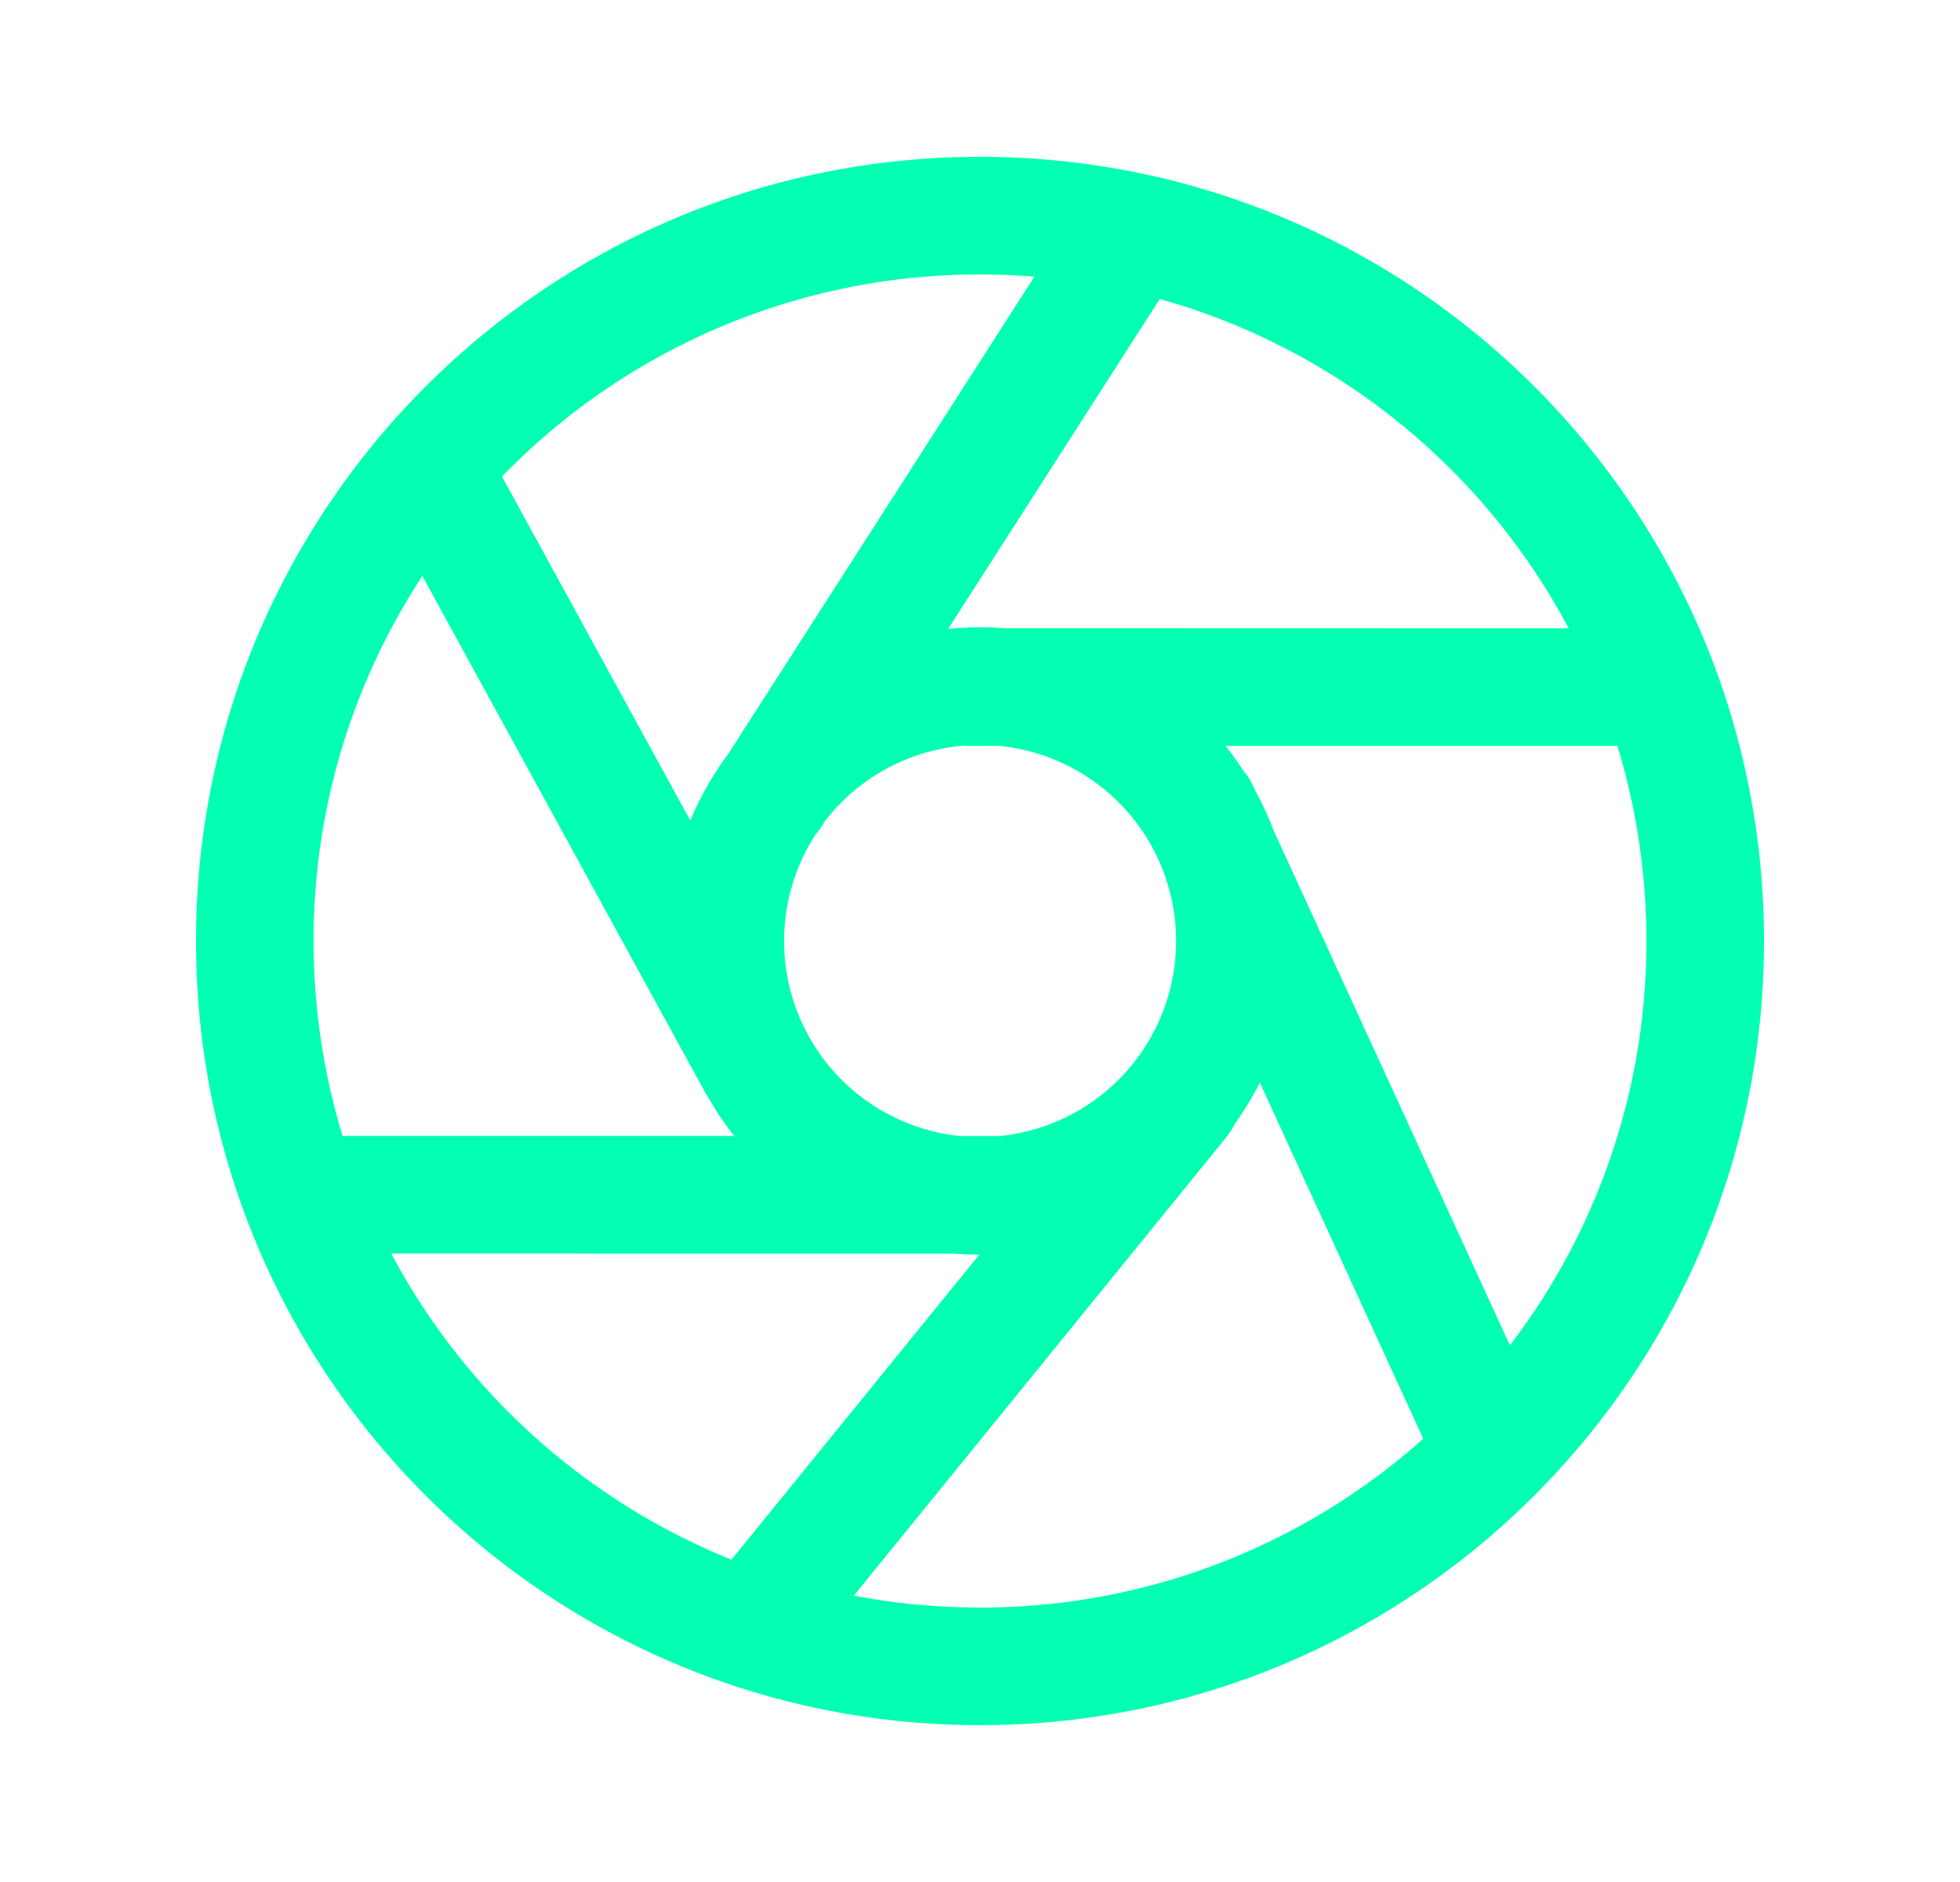 <svg xmlns="http://www.w3.org/2000/svg" width="25" height="24" fill="none"><path fill="#03FFB2" d="M12.5 2c5.523 0 10 4.477 10 10s-4.477 10-10 10-10-4.477-10-10 4.477-10 10-10zm3.25 12.332-.039.072-.063.091-4.757 5.853c.522.1 1.058.151 1.609.152a8.47 8.47 0 0 0 5.654-2.153l-2.084-4.54c-.093.183-.2.358-.32.525zM4.99 15.985a8.53 8.53 0 0 0 4.34 3.904L12.491 16l-.19-.005-.132-.008-7.179-.002zm15.64-6.473h-4.998c.082.103.159.21.23.32a.985.985 0 0 1 .067.089l.049.09.039.082c.087.159.162.323.226.493l3.016 6.57A8.46 8.46 0 0 0 21 12c0-.843-.124-1.682-.37-2.488zM4 12c0 .865.13 1.7.37 2.486h4.996a3.991 3.991 0 0 1-.23-.32l-.135-.223-3.614-6.598A8.46 8.46 0 0 0 4 12zm6.52-1.526-.044.071a1.015 1.015 0 0 1-.073.096 2.5 2.5 0 0 0 1.84 3.846h.513a2.5 2.5 0 0 0-.021-4.976l-.373.002-.058-.005a2.5 2.5 0 0 0-1.784.966zM12.5 3.5a8.48 8.48 0 0 0-6.097 2.577l2.402 4.387c.127-.305.289-.589.485-.851l3.904-6.085A9 9 0 0 0 12.5 3.5zm-.406 4.52a4 4 0 0 1 .711-.009l7.204.002A8.52 8.52 0 0 0 15.085 3.9l-.292-.087-2.699 4.207z"/></svg>